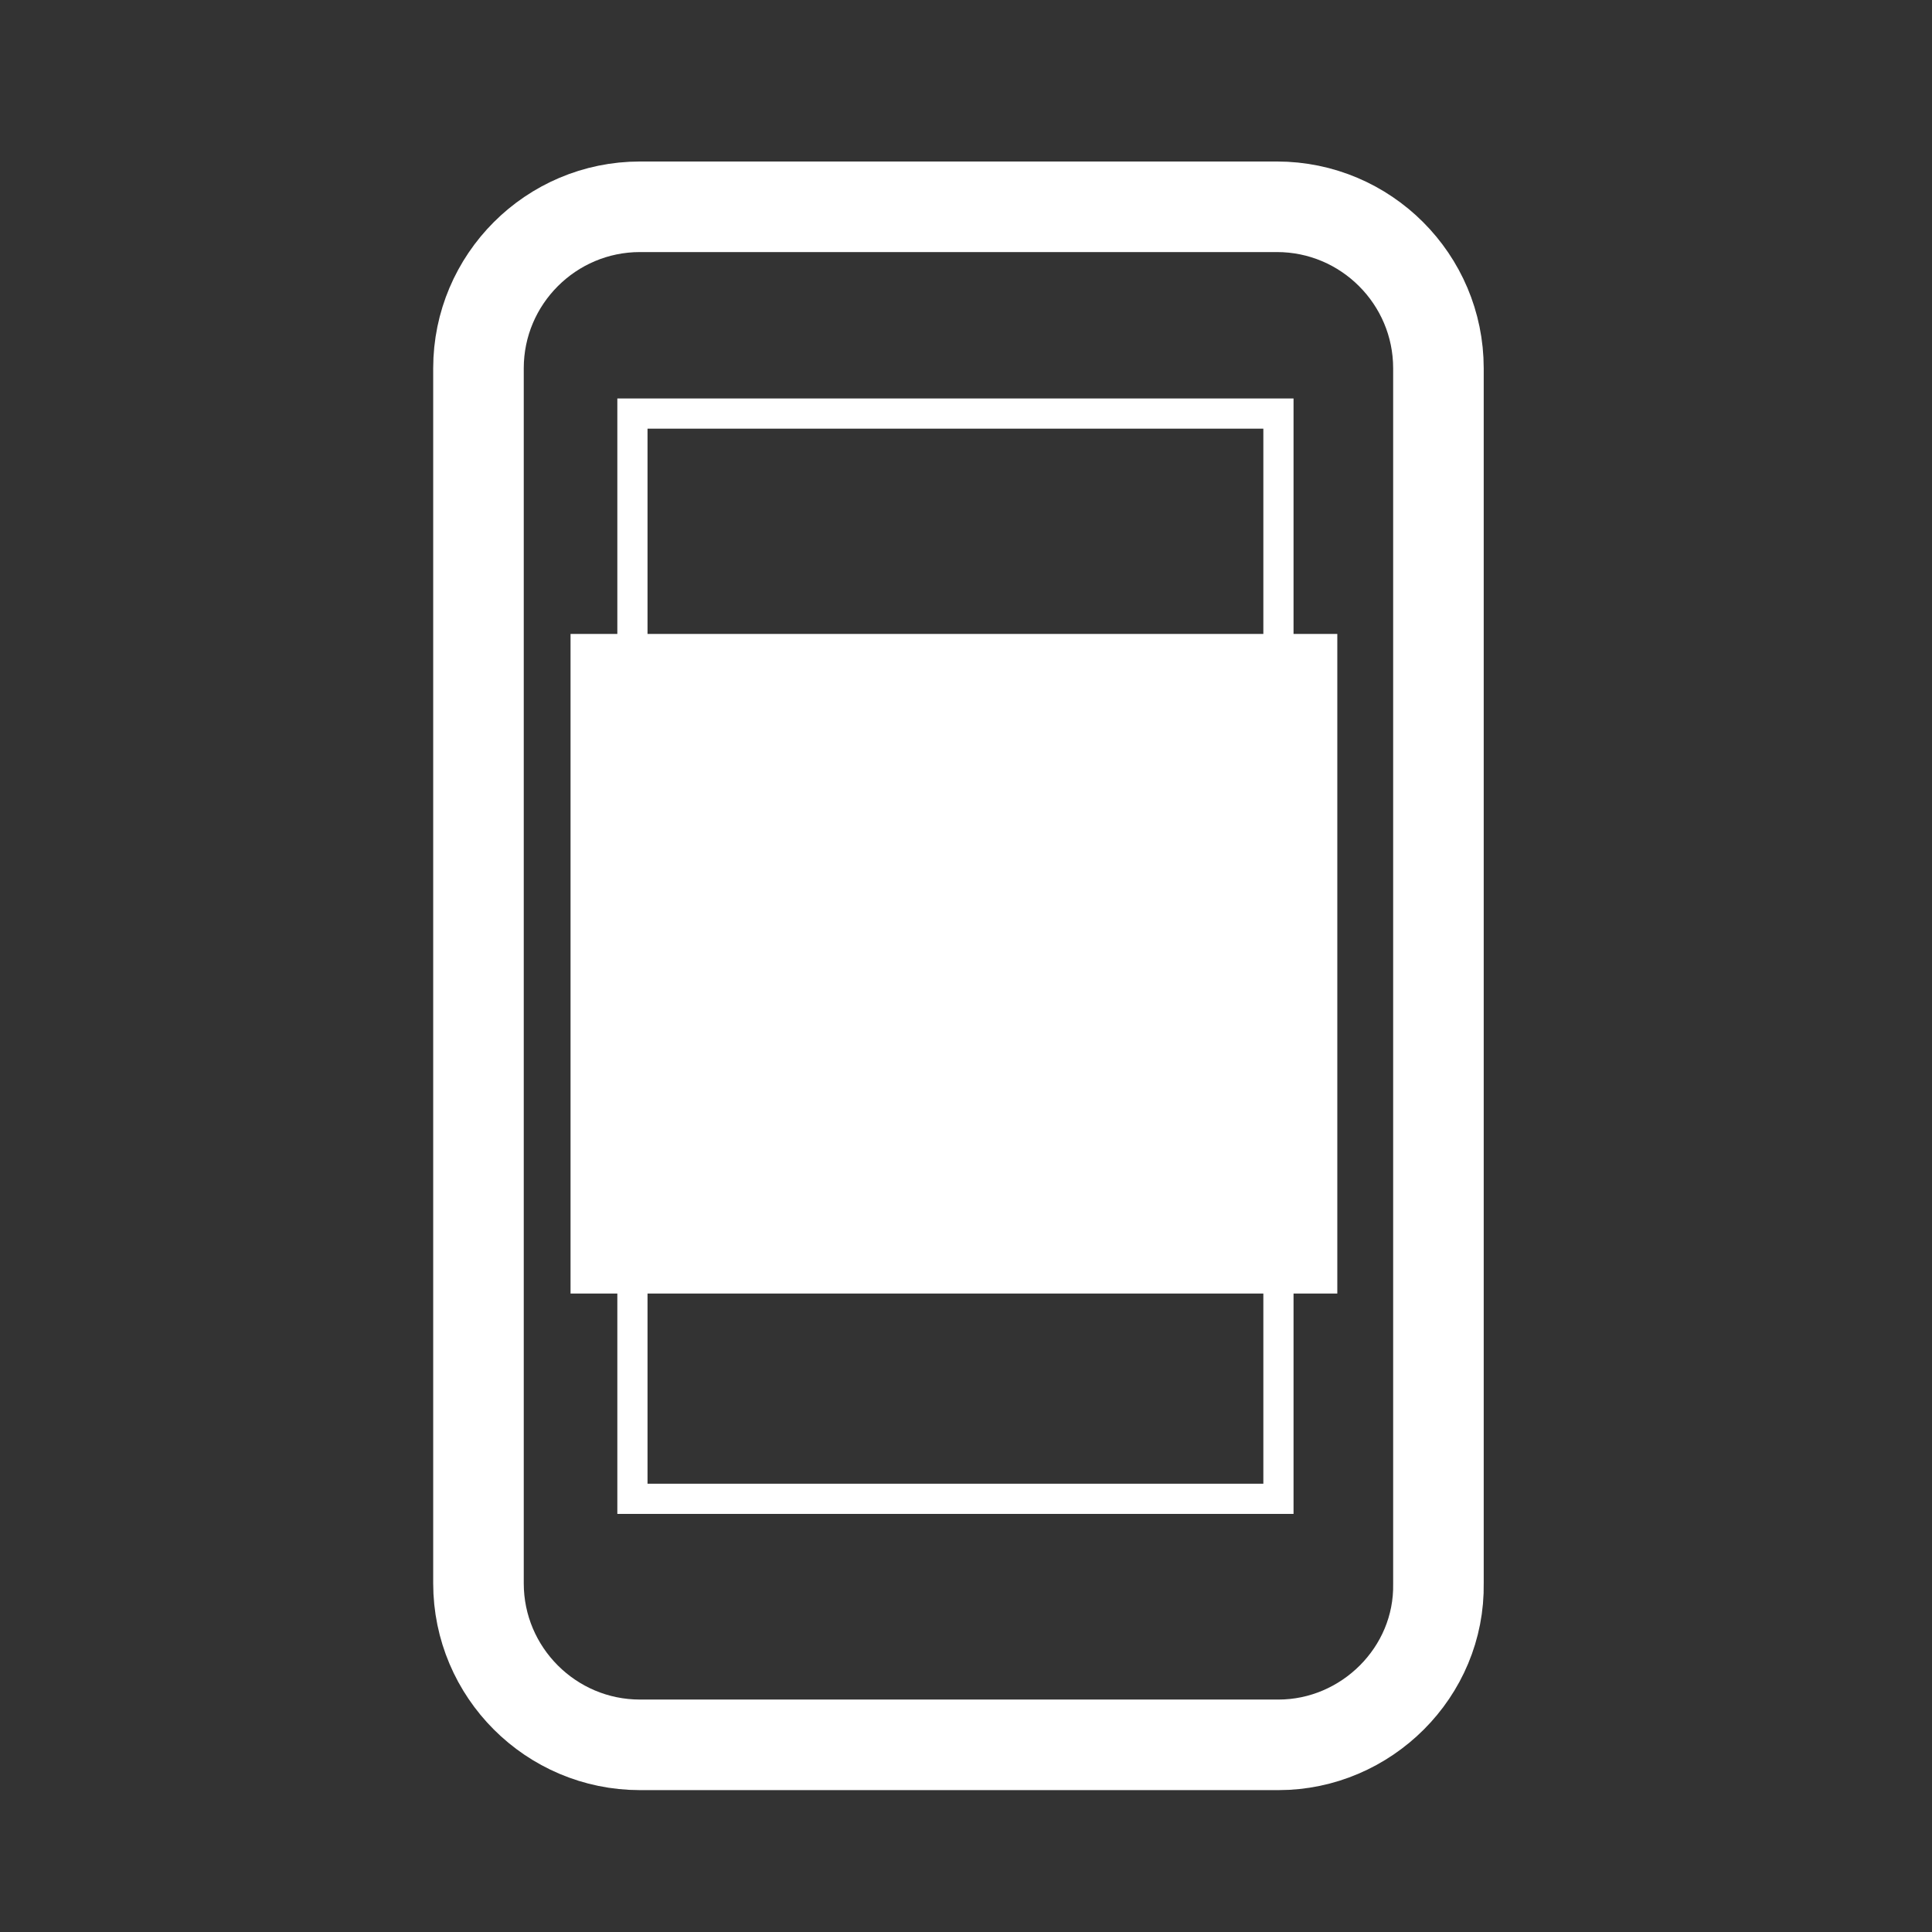 <?xml version="1.0" encoding="utf-8"?>
<!-- Generator: Adobe Illustrator 23.0.1, SVG Export Plug-In . SVG Version: 6.00 Build 0)  -->
<svg version="1.1" id="图层_1" xmlns="http://www.w3.org/2000/svg" xmlns:xlink="http://www.w3.org/1999/xlink" x="0px" y="0px"
	 viewBox="0 0 128 128" style="enable-background:new 0 0 128 128;" xml:space="preserve">
<rect x="0" y="0" width="128" height="128" fill="#333333" stroke="none"/>
<style type="text/css">
	.st0{fill:none;stroke:#FFFFFF;stroke-width:6;stroke-miterlimit:10;}
	.st1{fill:#FFFFFF;}
	.st2{fill:none;stroke:#FFFFFF;stroke-width:2;stroke-miterlimit:10;}
</style>
<path class="st0" d="M84.7,115.6H42.4c-5.9,0-10.7-4.8-10.7-10.7V24.4c0-5.9,4.8-10.7,10.7-10.7h42.2c5.9,0,10.7,4.8,10.7,10.7v80.5
	C95.4,110.8,90.5,115.6,84.7,115.6z"/>
<rect x="37.8" y="42" class="st1" width="50.8" height="43.7"/>
<rect x="41.9" y="27.4" class="st2" width="42.8" height="17.4"/>
<rect x="41.9" y="82.7" class="st2" width="42.8" height="16.6"/>
</svg>
